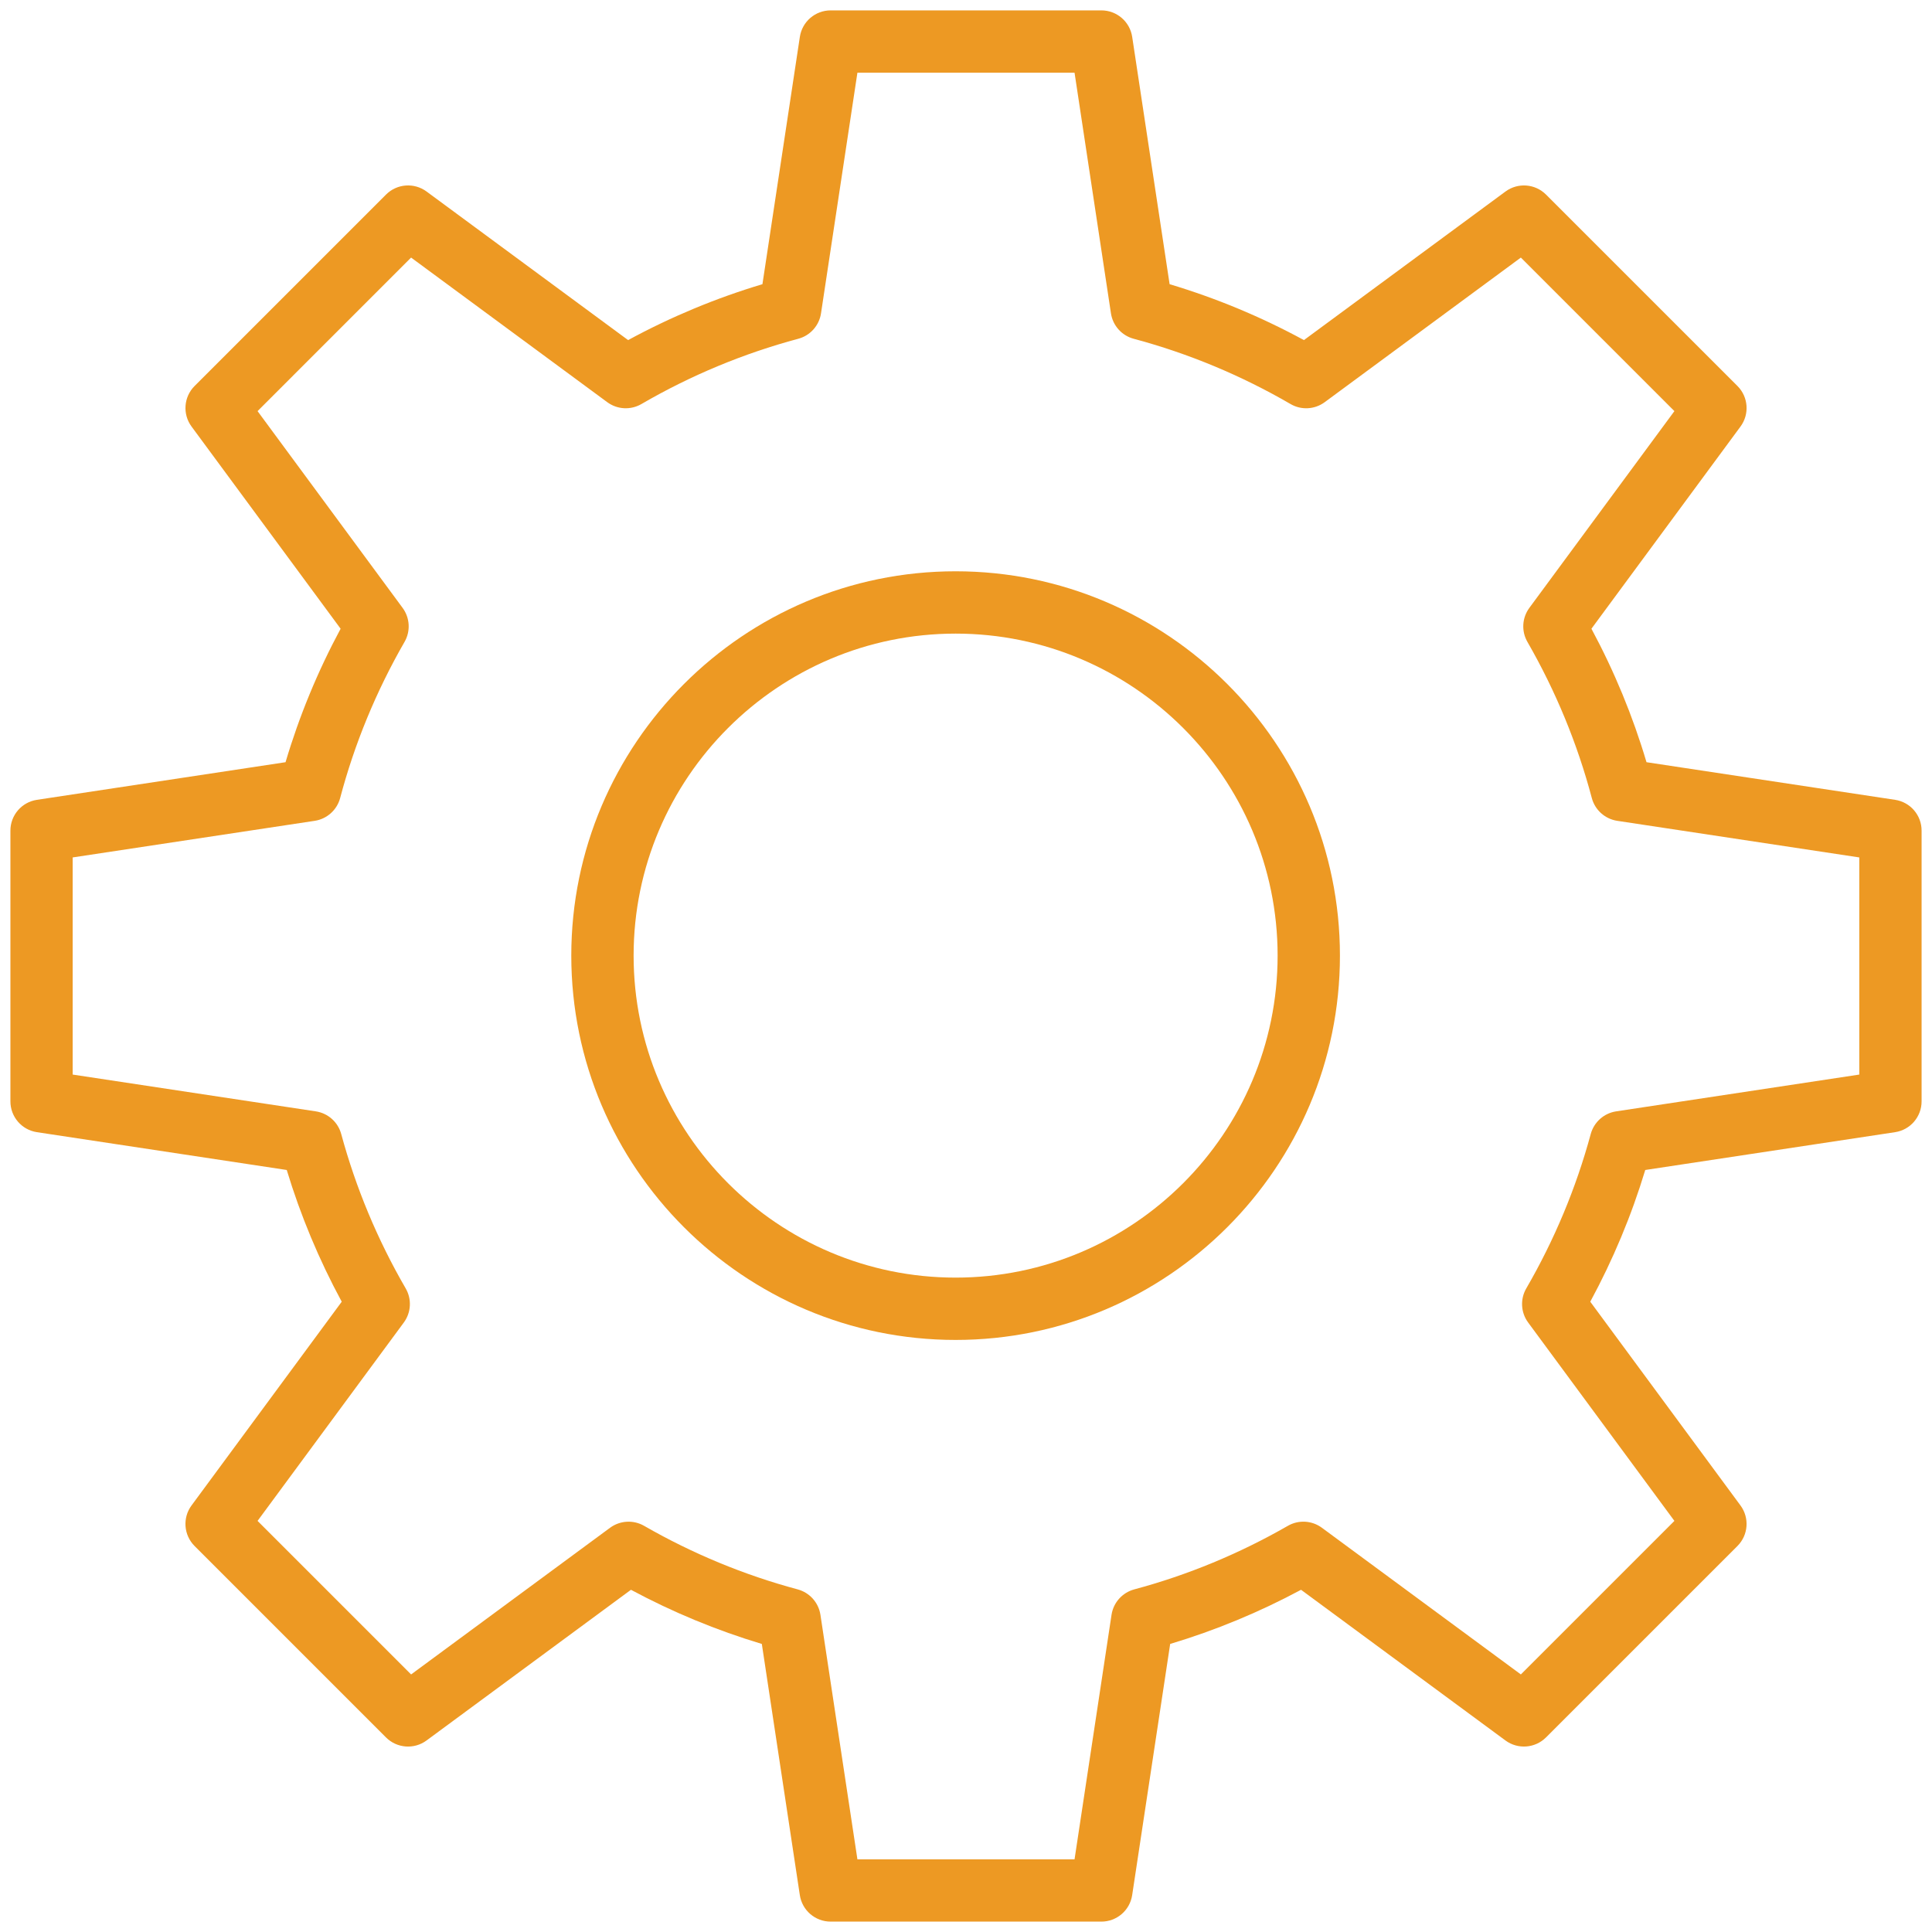 <svg width="93" height="93" viewBox="0 0 93 93" fill="none" xmlns="http://www.w3.org/2000/svg">
<path d="M46 27.5C35.799 27.5 27.5 35.799 27.5 46C27.5 56.201 35.799 64.5 46 64.5C56.201 64.5 64.5 56.201 64.5 46C64.5 35.799 56.201 27.5 46 27.5ZM46 61.5C37.453 61.5 30.5 54.547 30.5 46C30.5 37.453 37.453 30.5 46 30.5C54.547 30.5 61.5 37.453 61.5 46C61.5 54.547 54.547 61.5 46 61.5Z" fill="#ED9923"/>
<path d="M91.225 38.501L79.257 36.69C78.599 34.472 77.71 32.318 76.606 30.265L83.782 20.532C84.222 19.935 84.16 19.106 83.636 18.581L74.42 9.366C73.895 8.842 73.066 8.779 72.469 9.219L62.767 16.371C60.705 15.251 58.537 14.349 56.301 13.68L54.5 1.776C54.389 1.042 53.759 0.5 53.017 0.5H39.985C39.243 0.5 38.613 1.042 38.502 1.776L36.701 13.68C34.465 14.349 32.297 15.252 30.235 16.371L20.533 9.219C19.936 8.779 19.107 8.841 18.582 9.366L9.367 18.581C8.843 19.105 8.78 19.935 9.22 20.532L16.396 30.265C15.292 32.318 14.403 34.472 13.745 36.69L1.777 38.501C1.043 38.612 0.501 39.242 0.501 39.984V53.016C0.501 53.758 1.043 54.388 1.776 54.499L13.803 56.319C14.468 58.513 15.355 60.638 16.45 62.66L9.219 72.468C8.779 73.065 8.842 73.894 9.366 74.419L18.581 83.634C19.105 84.159 19.935 84.221 20.532 83.781L30.372 76.527C32.384 77.607 34.496 78.481 36.672 79.134L38.501 91.224C38.612 91.958 39.242 92.5 39.984 92.5H53.016C53.758 92.5 54.388 91.958 54.499 91.224L56.328 79.134C58.504 78.481 60.616 77.607 62.628 76.527L72.468 83.781C73.065 84.221 73.894 84.158 74.419 83.634L83.635 74.419C84.159 73.895 84.222 73.065 83.781 72.468L76.55 62.66C77.646 60.638 78.533 58.513 79.197 56.319L91.224 54.499C91.957 54.388 92.499 53.758 92.499 53.016V39.984C92.5 39.243 91.958 38.612 91.225 38.501ZM89.5 51.726L77.797 53.497C77.209 53.586 76.729 54.014 76.573 54.587C75.869 57.182 74.825 59.682 73.47 62.019C73.17 62.536 73.205 63.181 73.56 63.662L80.6 73.211L73.209 80.602L63.631 73.541C63.151 73.188 62.509 73.151 61.994 73.448C59.663 74.787 57.176 75.817 54.599 76.508C54.024 76.663 53.594 77.143 53.505 77.733L51.725 89.502H41.273L39.493 77.733C39.404 77.144 38.974 76.663 38.399 76.508C35.822 75.817 33.335 74.787 31.004 73.448C30.489 73.152 29.846 73.189 29.367 73.541L19.789 80.602L12.398 73.211L19.438 63.662C19.792 63.181 19.828 62.536 19.528 62.019C18.173 59.683 17.129 57.182 16.425 54.587C16.269 54.013 15.789 53.586 15.201 53.497L3.498 51.726V41.274L15.148 39.512C15.739 39.423 16.221 38.991 16.374 38.413C17.067 35.797 18.109 33.269 19.473 30.899C19.77 30.383 19.733 29.74 19.38 29.261L12.398 19.79L19.789 12.399L29.232 19.36C29.713 19.714 30.358 19.75 30.876 19.449C33.251 18.069 35.792 17.012 38.426 16.307C39.002 16.153 39.432 15.672 39.521 15.082L41.273 3.499H51.725L53.477 15.082C53.566 15.672 53.996 16.153 54.572 16.307C57.206 17.012 59.746 18.069 62.122 19.449C62.639 19.751 63.284 19.714 63.766 19.36L73.209 12.399L80.6 19.79L73.618 29.261C73.265 29.74 73.228 30.383 73.525 30.899C74.888 33.269 75.931 35.797 76.624 38.413C76.777 38.991 77.259 39.422 77.85 39.512L89.5 41.274V51.726Z" fill="#ED9923"/>
</svg>
